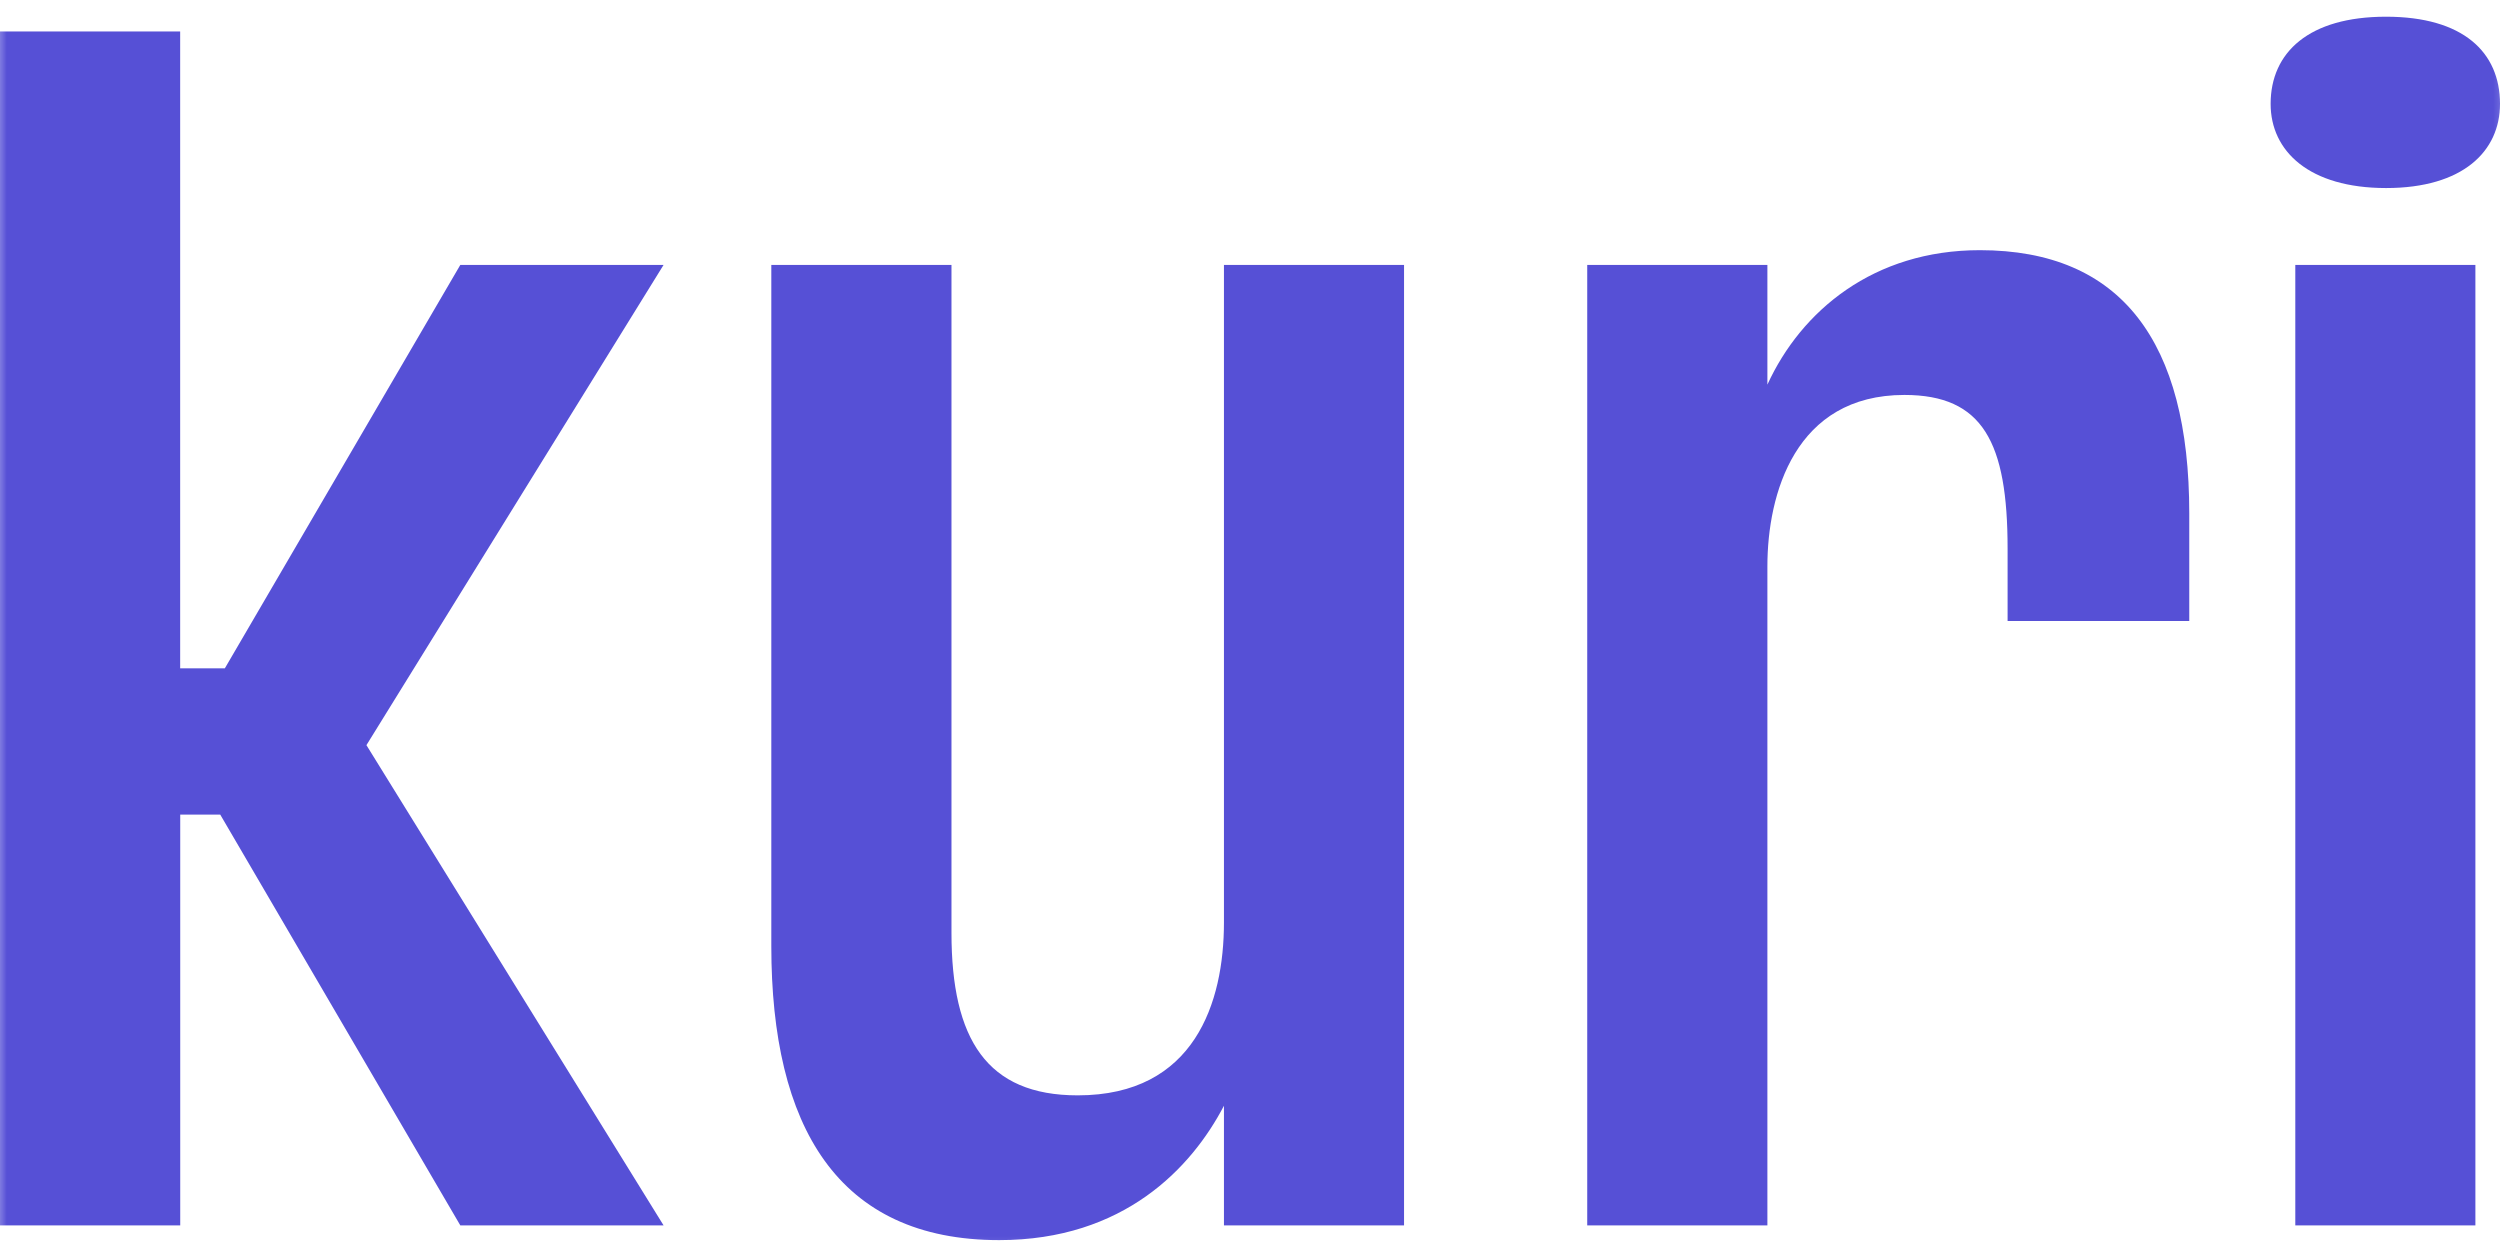 <svg width="183" height="92" viewBox="0 0 183 92" fill="none" xmlns="http://www.w3.org/2000/svg">
<g clip-path="url(#clip0_3316_41)">
<mask id="mask0_3316_41" style="mask-type:luminance" maskUnits="userSpaceOnUse" x="-1" y="-1" width="185" height="93">
<path d="M183.746 -0.82V91.81H-0.507V-0.82H183.746Z" fill="white"/>
</mask>
<g mask="url(#mask0_3316_41)">
<path d="M13.188 2.302V48.922H16.458L33.695 19.392H48.574L26.823 54.545L48.574 89.698H33.695L16.122 59.63H13.193V89.698H0V2.302H13.188Z" fill="#5650D6"/>
<path d="M89.593 80.94C87.225 85.479 82.269 90.777 73.139 90.777C61.306 90.777 56.46 82.454 56.46 69.255V19.392H69.648V68.282C69.648 76.072 72.236 80.18 78.888 80.18C87.451 80.18 89.593 73.368 89.593 67.527V19.392H102.776V89.698H89.593V80.94Z" fill="#5650D6"/>
<path d="M129.373 28.155C131.851 22.745 137.149 18.313 144.924 18.313C155.288 18.313 160.254 25.019 160.254 37.566V45.458H146.956V40.16C146.956 32.374 145.15 28.91 139.401 28.91C131.4 28.91 129.373 36.158 129.373 41.461V89.698H116.185V19.392H129.373V28.155Z" fill="#5650D6"/>
<path d="M181.199 19.392V89.698H168.016V19.392H181.199ZM174.658 1.223C180.296 1.223 183 3.816 183 7.605C183 11.065 180.296 13.765 174.663 13.765C169.029 13.765 166.21 11.065 166.21 7.605C166.21 3.821 169.024 1.223 174.658 1.223Z" fill="#5650D6"/>
</g>
</g>
<defs>
<clipPath id="clip0_3316_41">
<rect width="183" height="92" fill="white"/>
</clipPath>
</defs>
</svg>
